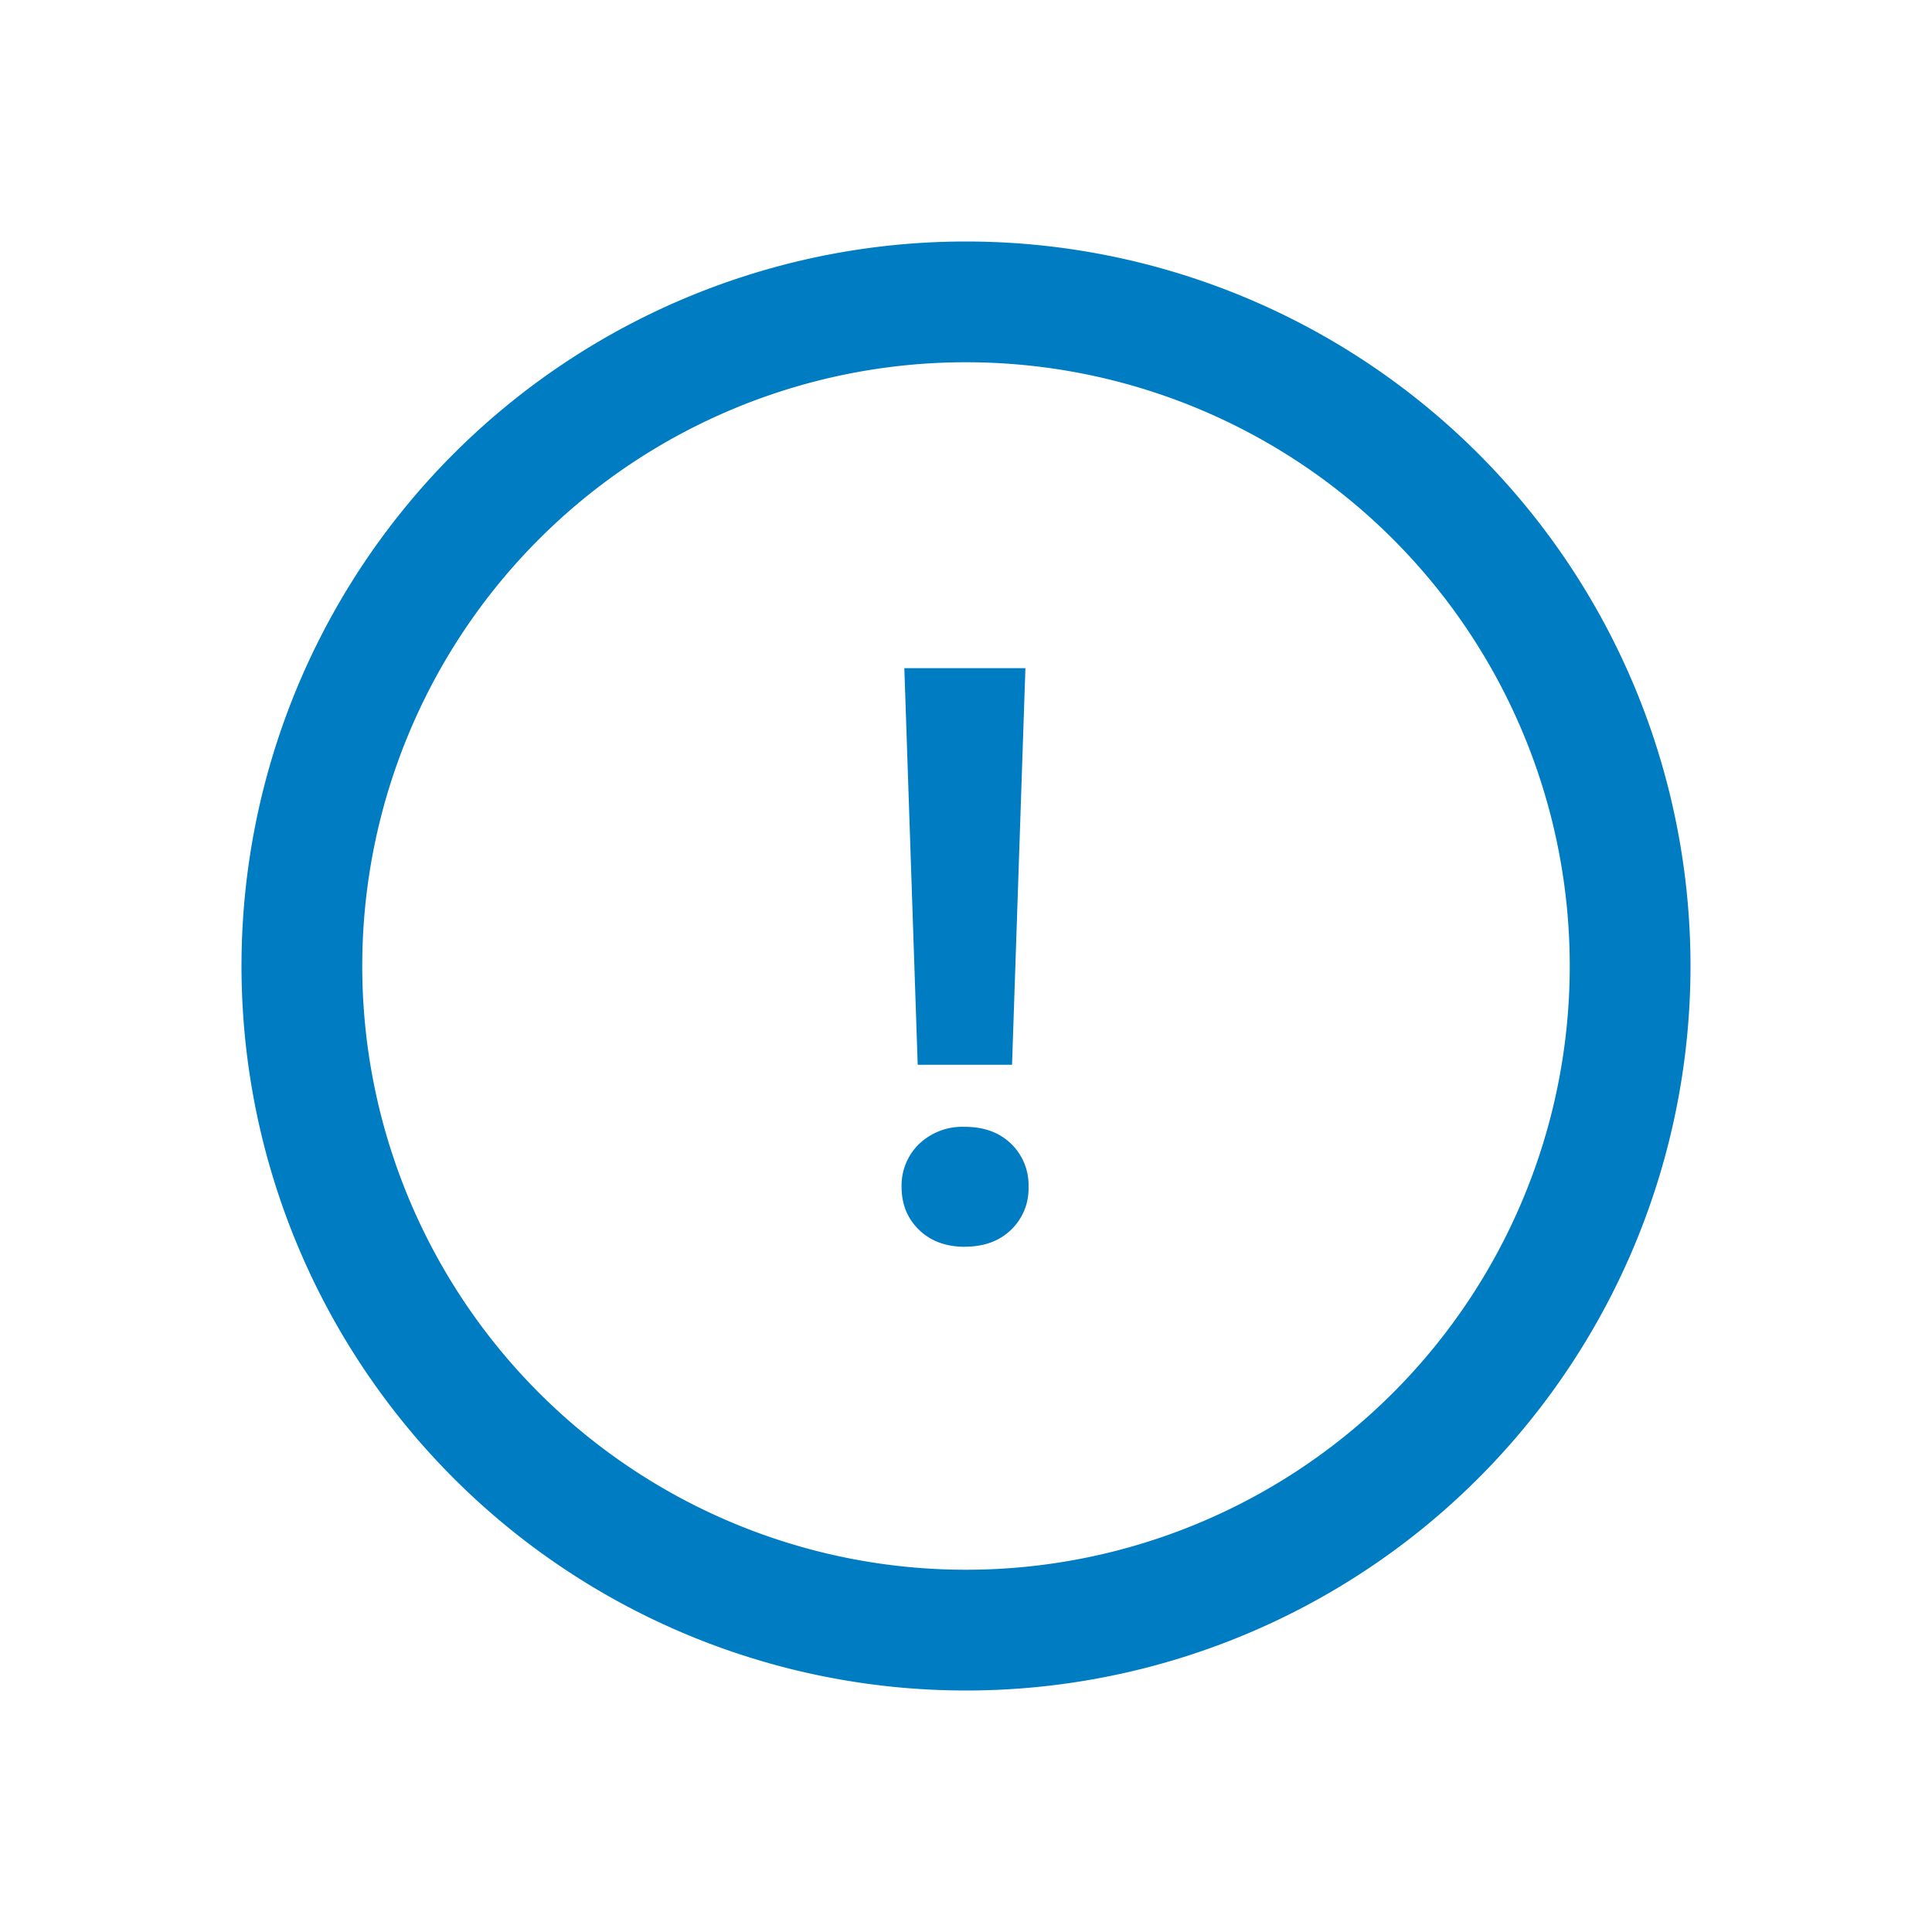 <svg width="24" height="24" viewBox="0 0 24 24" version="1.1" xmlns="http://www.w3.org/2000/svg"><title>AC311853-28DF-4573-ADDB-F47C302EF4DA</title><defs><filter id="a"><feColorMatrix in="SourceGraphic" type="matrix" values="0 0 0 0 0 0 0 0 0 0 0 0 0 0 0 0 0 0 1 0"/></filter></defs><g transform="translate(-12 -12)" filter="url(#a)" stroke="none" stroke-width="1" fill="none" fill-rule="evenodd"><path d="M12 12h24v24H12z"/><path d="M24 15a9 9 0 1 1 0 18 9 9 0 0 1 0-18zm0 1.5a7.5 7.5 0 1 0 0 15 7.5 7.5 0 0 0 0-15z" fill="#007CC2" fill-rule="nonzero"/><path d="M24.572 25.227l.166-4.927h-1.504l.166 4.927h1.172zm-.586 2.26c.238 0 .429-.07.574-.21a.709.709 0 0 0 .217-.532.714.714 0 0 0-.217-.537c-.145-.14-.336-.21-.574-.21a.779.779 0 0 0-.569.213.716.716 0 0 0-.217.534c0 .215.072.393.217.533.145.14.335.21.57.21z" fill="#007CC2" fill-rule="nonzero"/></g></svg>